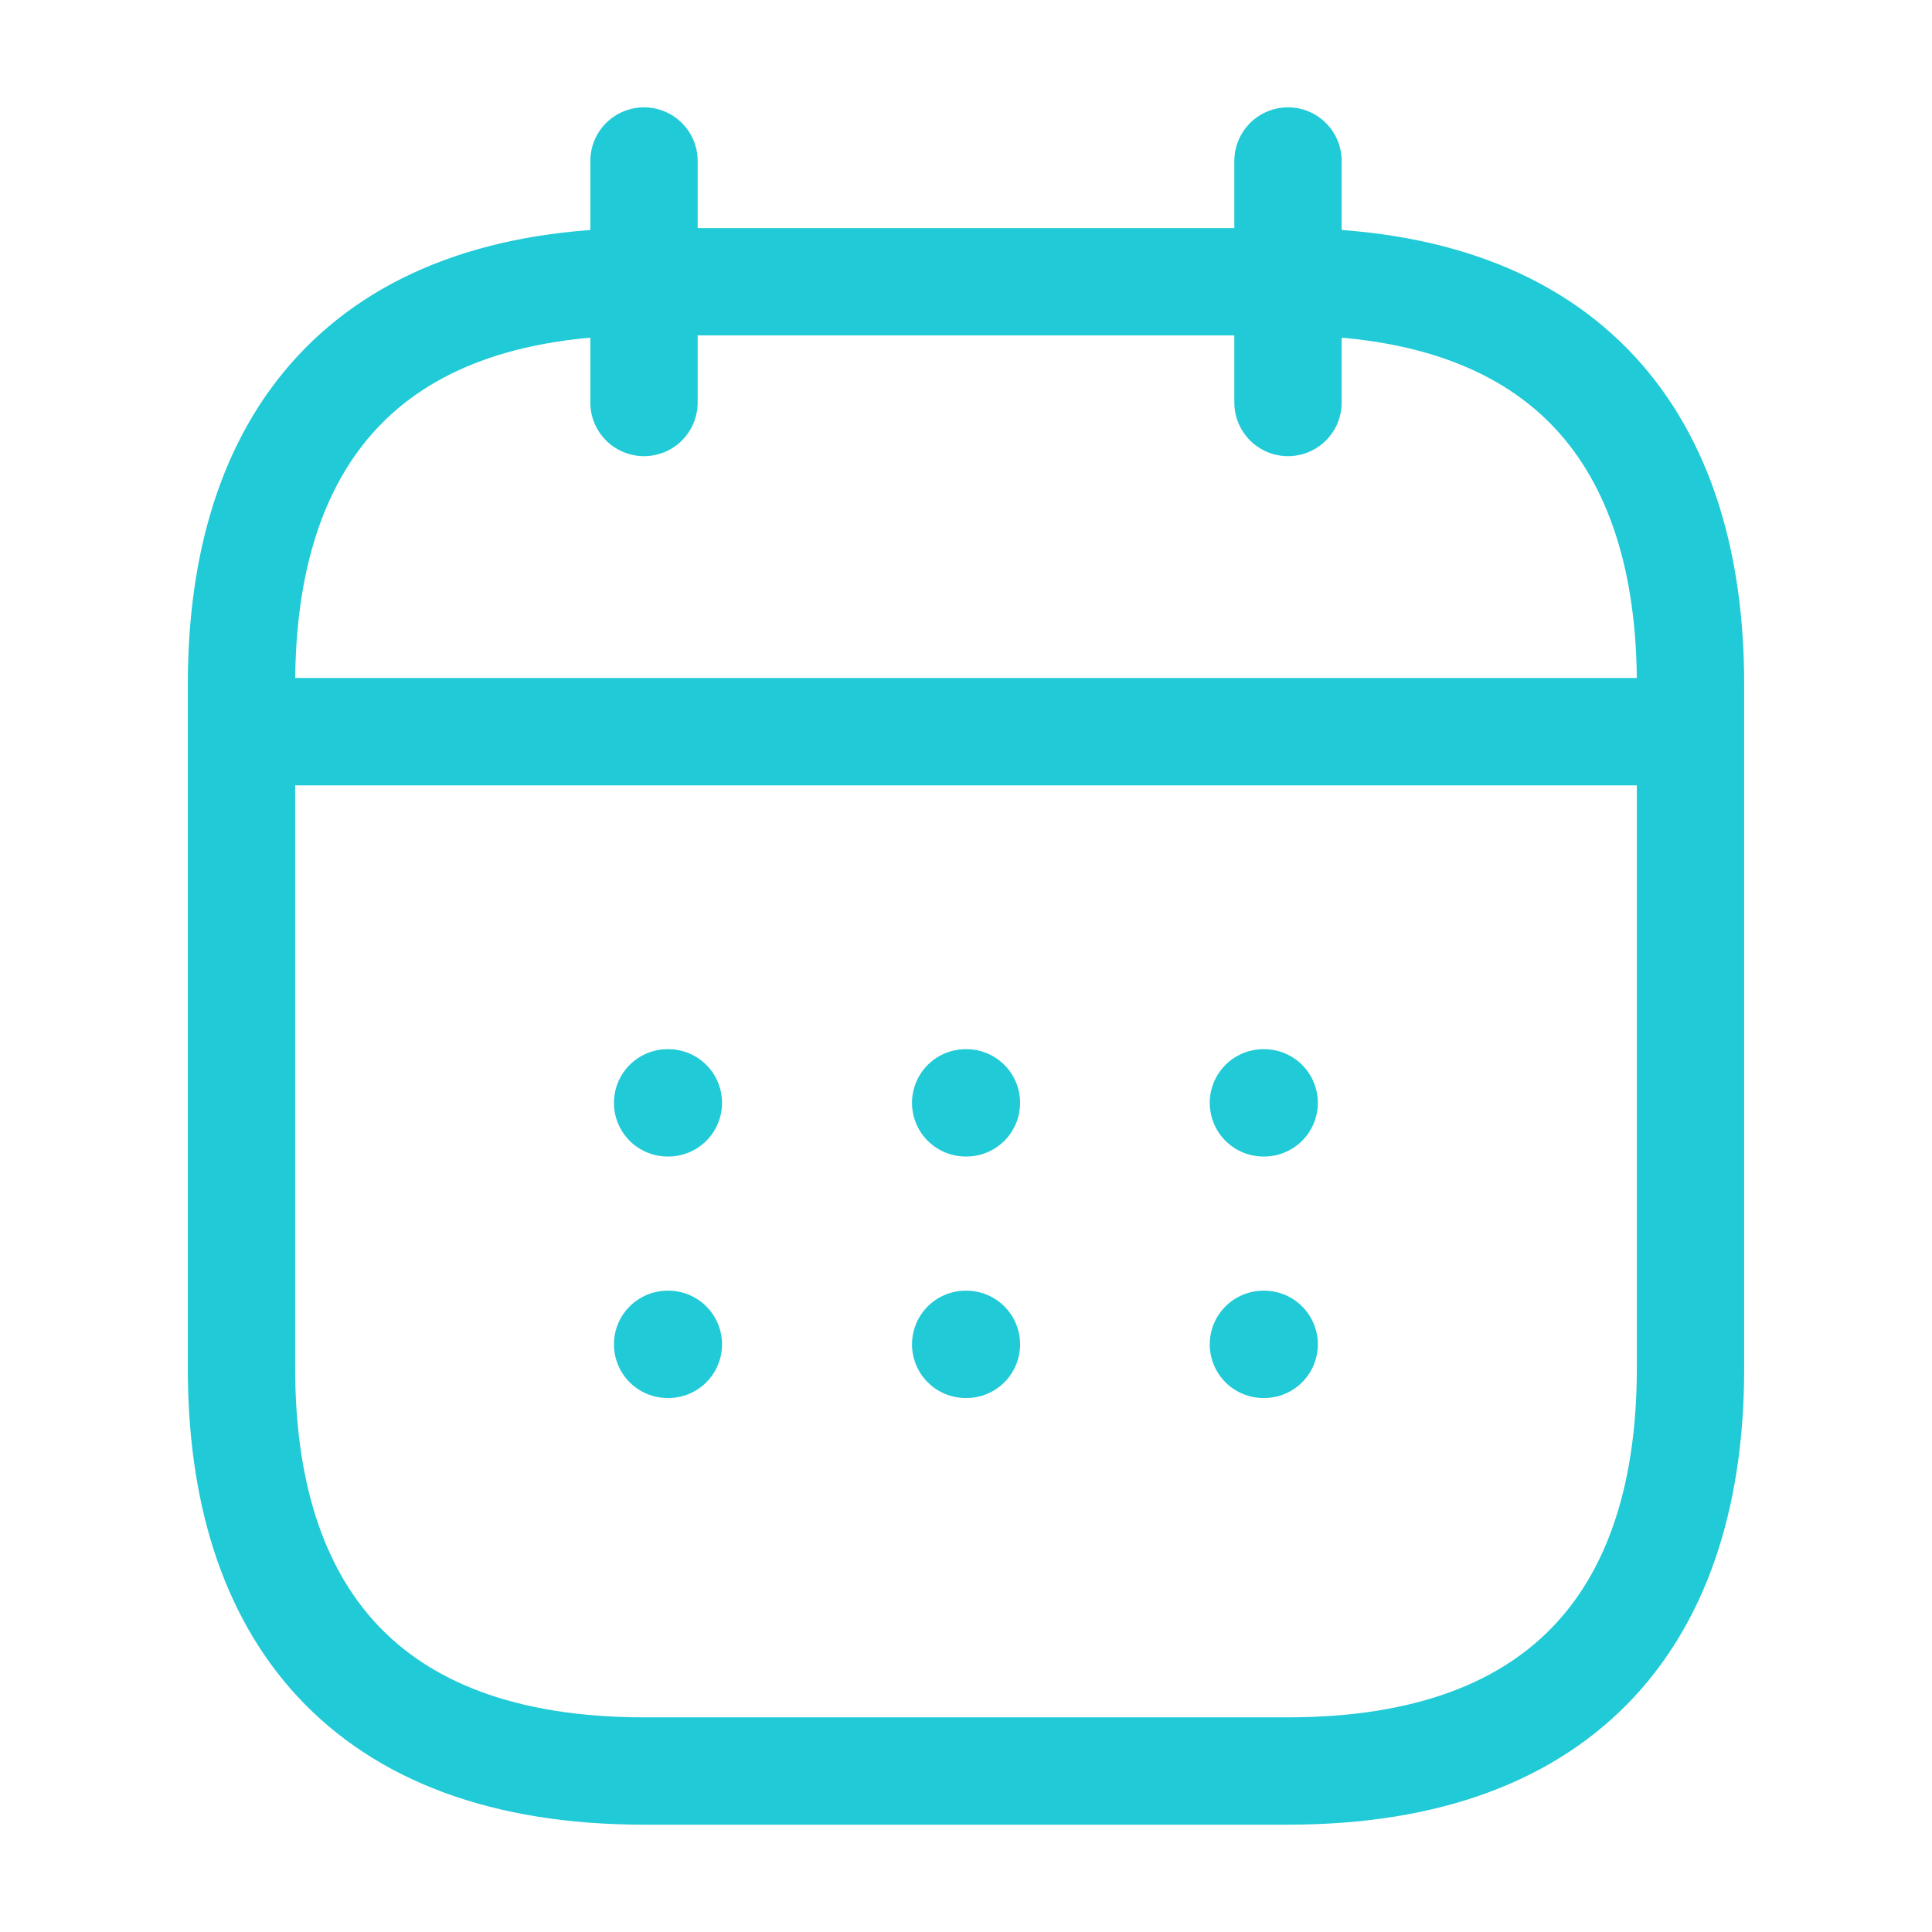 <svg width="18" height="18" viewBox="0 0 18 18" fill="none" xmlns="http://www.w3.org/2000/svg">
<path d="M6 1.5V3.75" stroke="#20CAD6" stroke-miterlimit="10" stroke-linecap="round" stroke-linejoin="round"/>
<path d="M12 1.5V3.75" stroke="#20CAD6" stroke-miterlimit="10" stroke-linecap="round" stroke-linejoin="round"/>
<path d="M2.625 6.817H15.375" stroke="#20CAD6" stroke-miterlimit="10" stroke-linecap="round" stroke-linejoin="round"/>
<path d="M15.75 6.375V12.75C15.75 15 14.625 16.5 12 16.5H6C3.375 16.5 2.25 15 2.25 12.75V6.375C2.25 4.125 3.375 2.625 6 2.625H12C14.625 2.625 15.75 4.125 15.75 6.375Z" stroke="#20CAD6" stroke-miterlimit="10" stroke-linecap="round" stroke-linejoin="round"/>
<path d="M11.771 10.275H11.778" stroke="#20CAD6" stroke-linecap="round" stroke-linejoin="round"/>
<path d="M11.771 12.525H11.778" stroke="#20CAD6" stroke-linecap="round" stroke-linejoin="round"/>
<path d="M8.997 10.275H9.004" stroke="#20CAD6" stroke-linecap="round" stroke-linejoin="round"/>
<path d="M8.997 12.525H9.004" stroke="#20CAD6" stroke-linecap="round" stroke-linejoin="round"/>
<path d="M6.22 10.275H6.227" stroke="#20CAD6" stroke-linecap="round" stroke-linejoin="round"/>
<path d="M6.22 12.525H6.227" stroke="#20CAD6" stroke-linecap="round" stroke-linejoin="round"/>
</svg>
